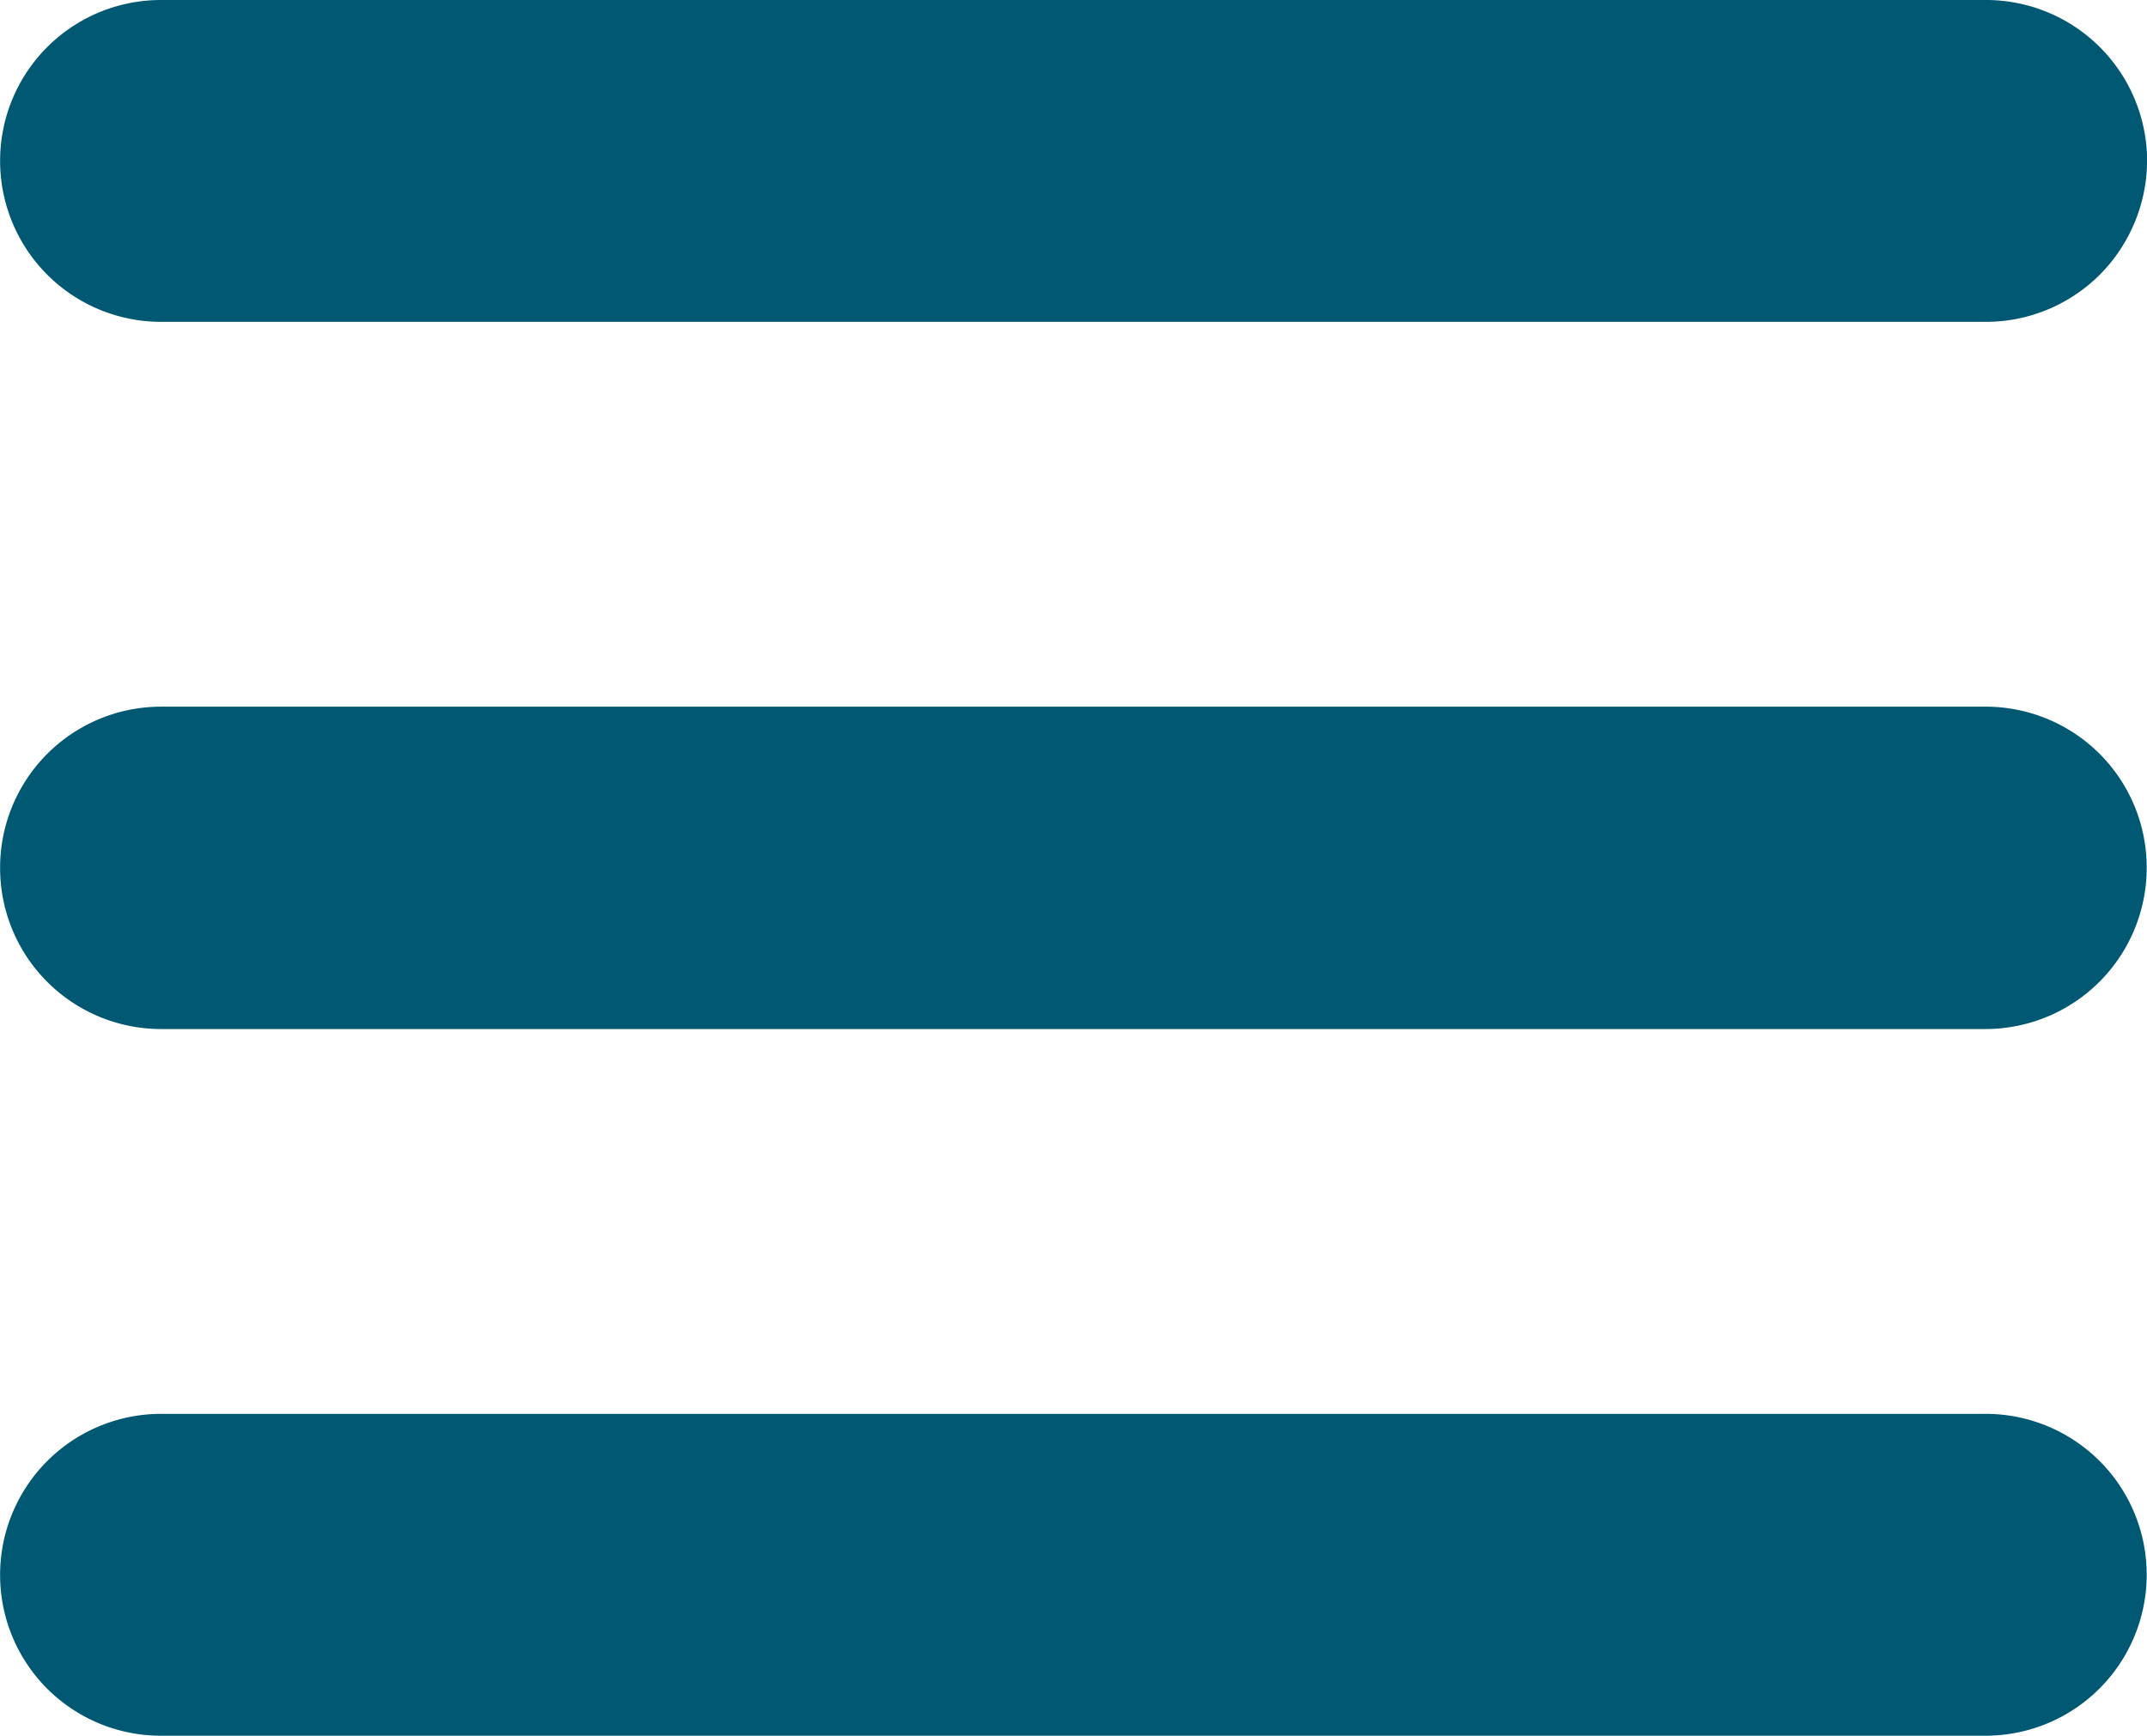 <svg id="icon-menu" xmlns="http://www.w3.org/2000/svg" width="21" height="16.982" viewBox="0 0 21 16.982">
  <path id="選單" d="M21730.563-2938.016a1.572,1.572,0,0,1-1.576-1.572,1.575,1.575,0,0,1,1.576-1.577h17.844a1.576,1.576,0,0,1,1.115.461,1.573,1.573,0,0,1,.461,1.116,1.576,1.576,0,0,1-1.576,1.572Zm0-6.914a1.575,1.575,0,0,1-1.576-1.577,1.575,1.575,0,0,1,1.576-1.577h17.844a1.576,1.576,0,0,1,1.115.461,1.573,1.573,0,0,1,.461,1.116,1.578,1.578,0,0,1-1.578,1.577Zm0-6.919a1.575,1.575,0,0,1-1.576-1.577,1.573,1.573,0,0,1,1.576-1.572h17.844a1.576,1.576,0,0,1,1.58,1.572,1.591,1.591,0,0,1-.463,1.116,1.579,1.579,0,0,1-1.119.461Z" transform="translate(-21728.986 2954.998)" fill="#005872"/>
</svg>
